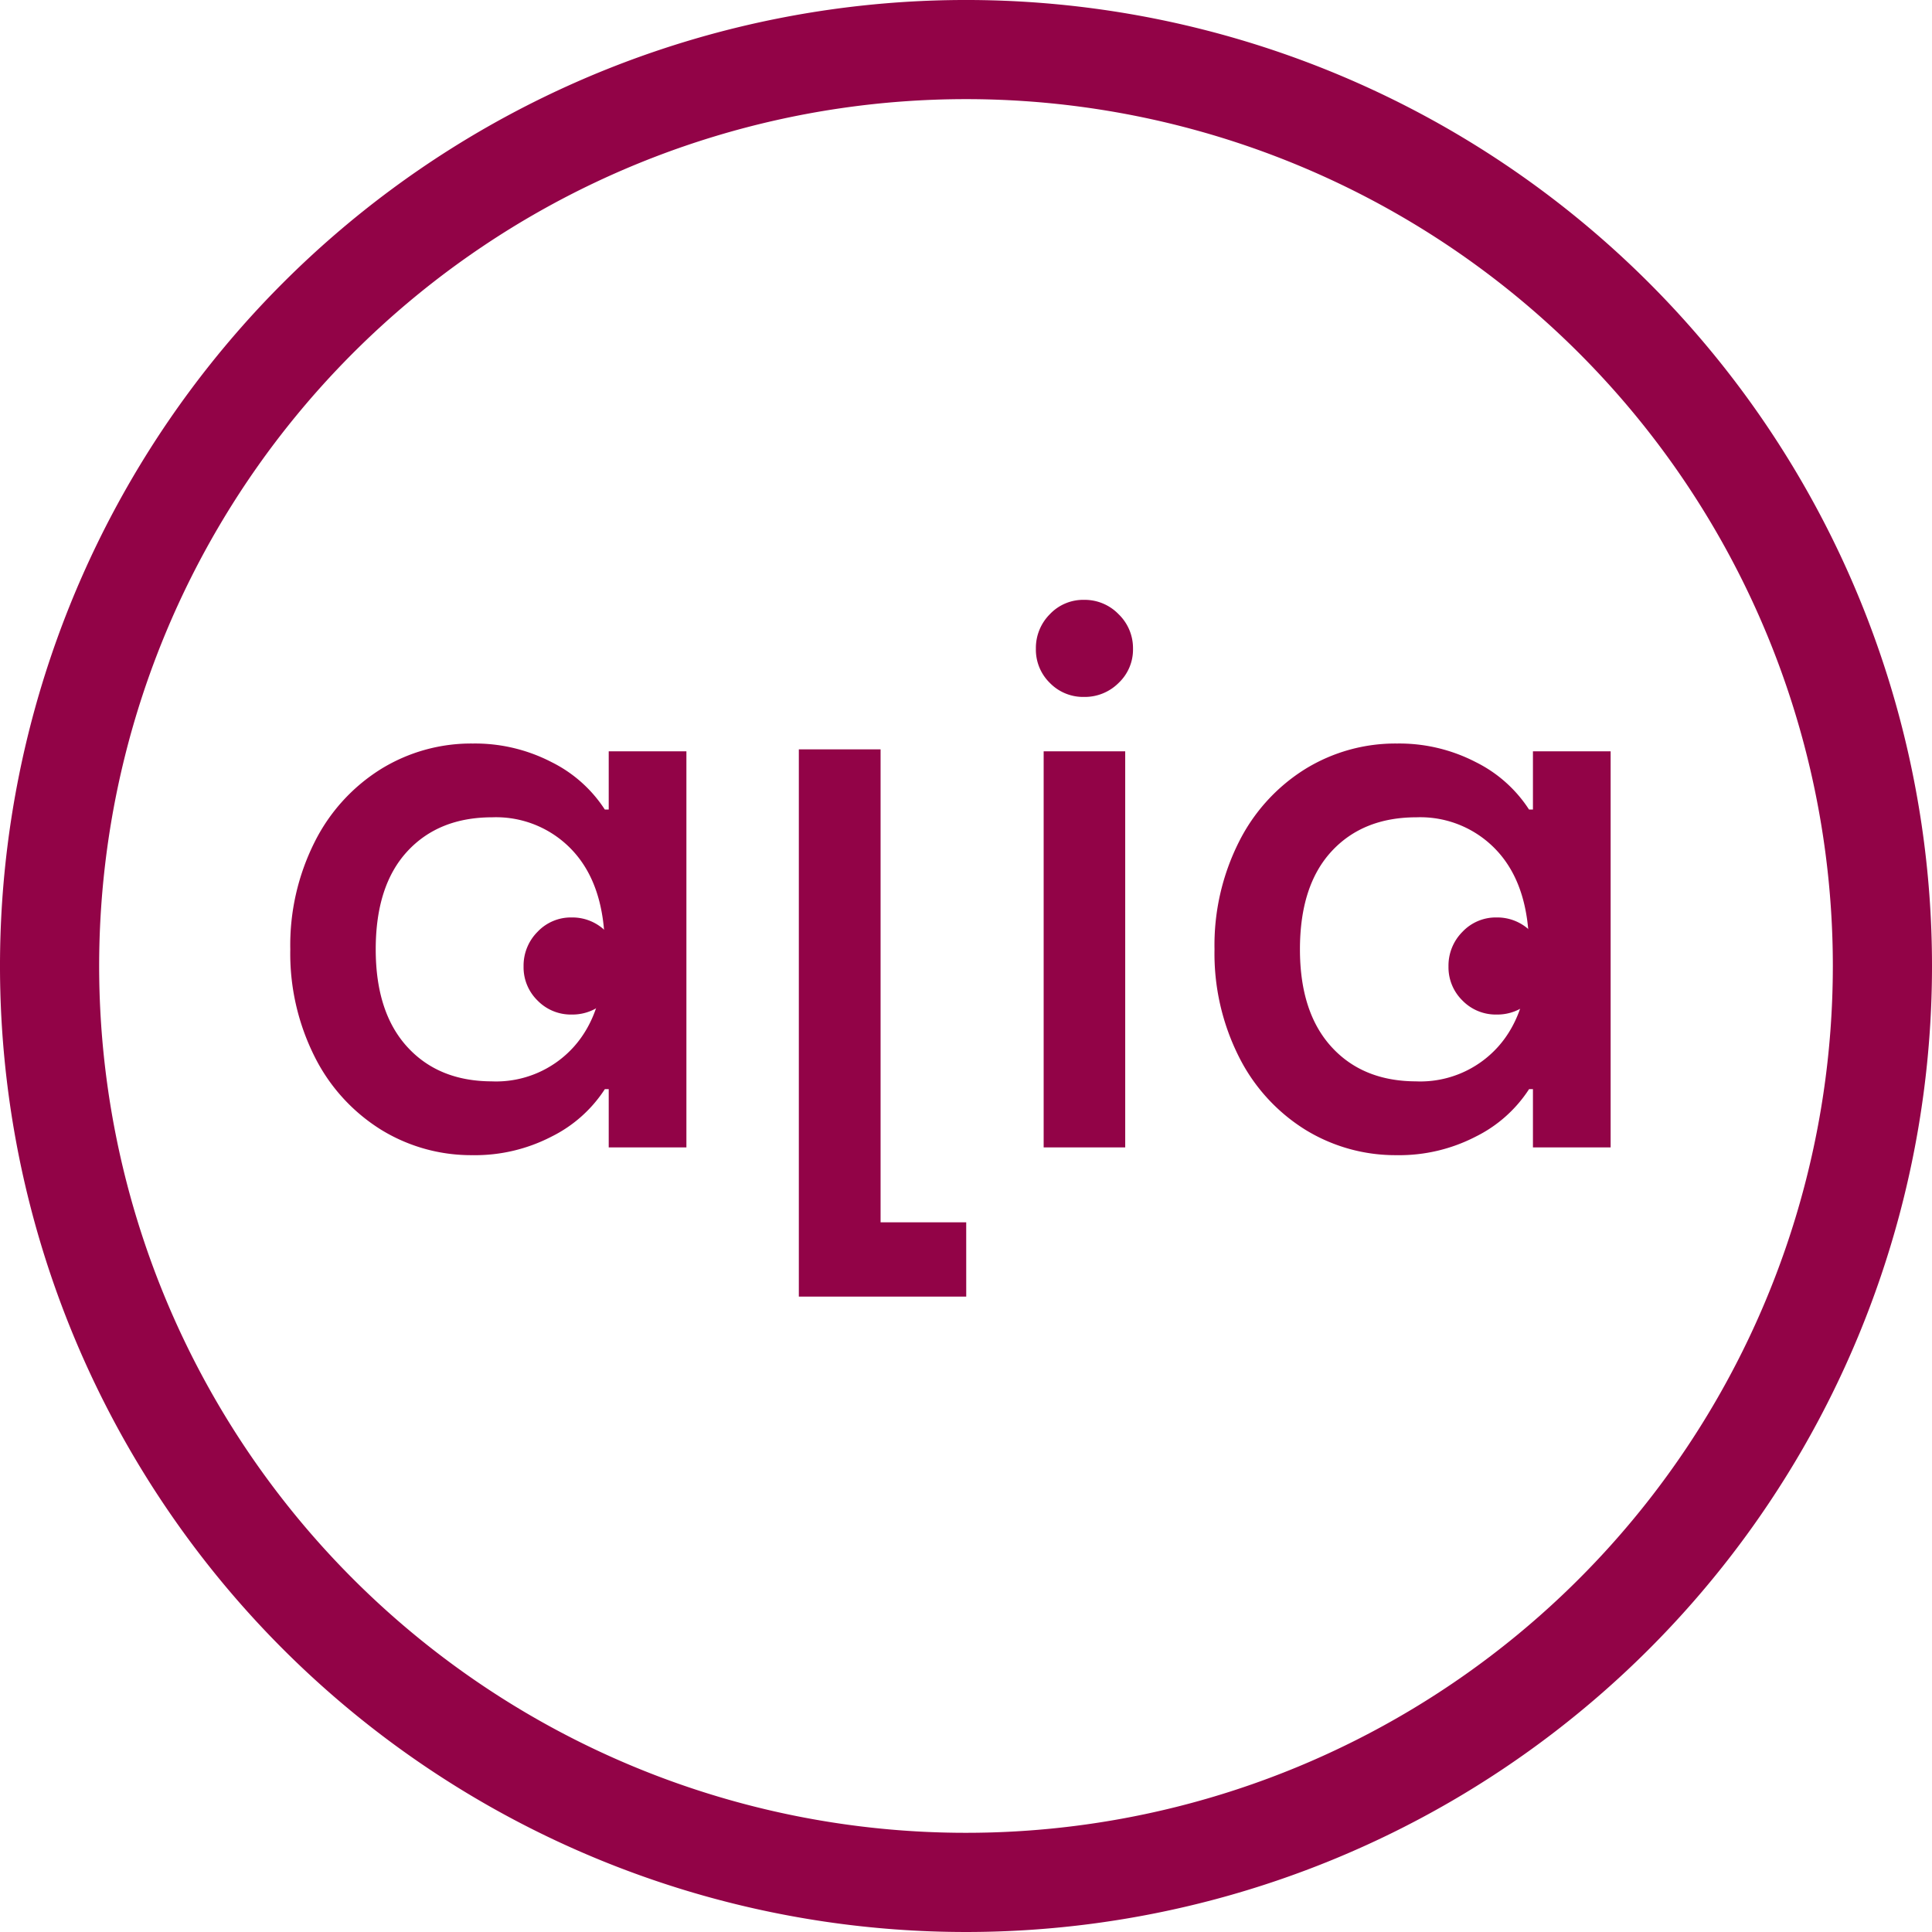 <svg xmlns="http://www.w3.org/2000/svg" xmlns:xlink="http://www.w3.org/1999/xlink" width="322" height="322" viewBox="0 0 322 322">
  <defs>
    <clipPath id="clip-path">
      <path id="Tracciato_65" data-name="Tracciato 65" d="M0,171.368H322v-322H0Z" transform="translate(0 150.632)" fill="#920347"/>
    </clipPath>
  </defs>
  <g id="Raggruppa_502" data-name="Raggruppa 502" transform="translate(0 150.632)">
    <g id="Raggruppa_88" data-name="Raggruppa 88" transform="translate(0 -150.632)" clip-path="url(#clip-path)">
      <g id="Raggruppa_87" data-name="Raggruppa 87" transform="translate(48.382 123.923)">
        <path id="Tracciato_64" data-name="Tracciato 64" d="M16.249,36.512a27.73,27.73,0,0,0,13.14-3.106,22.444,22.444,0,0,0,8.866-7.9H38.9v9.707H51.848V-30.8H38.9v9.709h-.648a22.46,22.46,0,0,0-8.866-7.9,27.73,27.73,0,0,0-13.14-3.106A28.64,28.64,0,0,0,.909-27.823a30.257,30.257,0,0,0-11,12.1A38.243,38.243,0,0,0-14.171,2.209a38.237,38.237,0,0,0,4.079,17.929,30.257,30.257,0,0,0,11,12.1,28.64,28.64,0,0,0,15.34,4.271m3.237-12.3q-8.932,0-14.174-5.759T.068,2.209Q.068-8.4,5.312-14.1t14.174-5.7a17.409,17.409,0,0,1,13.591,5.761q5.178,5.762,5.178,16.246T33.077,18.455a17.408,17.408,0,0,1-13.591,5.759M124.982-30.8H111.39V35.217h13.593Z" transform="translate(14.171 32.094)" fill="#920347"/>
      </g>
    </g>
    <g id="Raggruppa_89" data-name="Raggruppa 89" transform="translate(133.139 -25.736)">
      <path id="Tracciato_66" data-name="Tracciato 66" d="M14.931,42.191H.659V-36.636H-12.965V54.569h27.9Z" transform="translate(12.965 36.636)" fill="#920347"/>
    </g>
    <g id="Raggruppa_95" data-name="Raggruppa 95" transform="translate(0 -150.632)" clip-path="url(#clip-path)">
      <g id="Raggruppa_90" data-name="Raggruppa 90" transform="translate(202.419 123.923)">
        <path id="Tracciato_67" data-name="Tracciato 67" d="M16.249,36.512a27.73,27.73,0,0,0,13.14-3.106,22.444,22.444,0,0,0,8.866-7.9H38.9v9.707H51.848V-30.8H38.9v9.709h-.648a22.46,22.46,0,0,0-8.866-7.9,27.73,27.73,0,0,0-13.14-3.106A28.64,28.64,0,0,0,.909-27.823a30.257,30.257,0,0,0-11,12.1A38.243,38.243,0,0,0-14.171,2.209a38.237,38.237,0,0,0,4.079,17.929,30.257,30.257,0,0,0,11,12.1,28.64,28.64,0,0,0,15.34,4.271m3.237-12.3q-8.932,0-14.174-5.759T.068,2.209Q.068-8.4,5.312-14.1t14.174-5.7a17.409,17.409,0,0,1,13.591,5.761q5.178,5.762,5.178,16.246T33.077,18.455a17.408,17.408,0,0,1-13.591,5.759" transform="translate(14.171 32.094)" fill="#920347"/>
      </g>
      <g id="Raggruppa_91" data-name="Raggruppa 91" transform="translate(172.648 99.975)">
        <path id="Tracciato_68" data-name="Tracciato 68" d="M4.287,8.611a7.961,7.961,0,0,0,5.76-2.33,7.639,7.639,0,0,0,2.4-5.695,7.853,7.853,0,0,0-2.4-5.761,7.851,7.851,0,0,0-5.76-2.394,7.635,7.635,0,0,0-5.7,2.394A7.962,7.962,0,0,0-3.739.586,7.743,7.743,0,0,0-1.408,6.281a7.739,7.739,0,0,0,5.7,2.33" transform="translate(3.739 7.569)" fill="#920347"/>
      </g>
      <g id="Raggruppa_92" data-name="Raggruppa 92" transform="translate(0 -0.001)">
        <path id="Tracciato_69" data-name="Tracciato 69" d="M172,85.684a161,161,0,1,0-161,161,161,161,0,0,0,161-161m-16.527,0A144.473,144.473,0,1,1,11-58.792,144.477,144.477,0,0,1,155.473,85.684" transform="translate(150 75.316)" fill="#920347"/>
      </g>
      <g id="Raggruppa_93" data-name="Raggruppa 93" transform="translate(87.263 152.91)">
        <path id="Tracciato_70" data-name="Tracciato 70" d="M4.287,8.611a7.961,7.961,0,0,0,5.76-2.33,7.639,7.639,0,0,0,2.4-5.695,7.853,7.853,0,0,0-2.4-5.761,7.851,7.851,0,0,0-5.76-2.394,7.635,7.635,0,0,0-5.7,2.394A7.962,7.962,0,0,0-3.739.586,7.743,7.743,0,0,0-1.408,6.281a7.739,7.739,0,0,0,5.7,2.33" transform="translate(3.739 7.569)" fill="#920347"/>
      </g>
      <g id="Raggruppa_94" data-name="Raggruppa 94" transform="translate(241.416 152.91)">
        <path id="Tracciato_71" data-name="Tracciato 71" d="M4.287,8.611a7.961,7.961,0,0,0,5.76-2.33,7.639,7.639,0,0,0,2.4-5.695,7.853,7.853,0,0,0-2.4-5.761,7.851,7.851,0,0,0-5.76-2.394,7.635,7.635,0,0,0-5.7,2.394A7.962,7.962,0,0,0-3.739.586,7.743,7.743,0,0,0-1.408,6.281a7.739,7.739,0,0,0,5.7,2.33" transform="translate(3.739 7.569)" fill="#920347"/>
      </g>
    </g>
  </g>
</svg>
